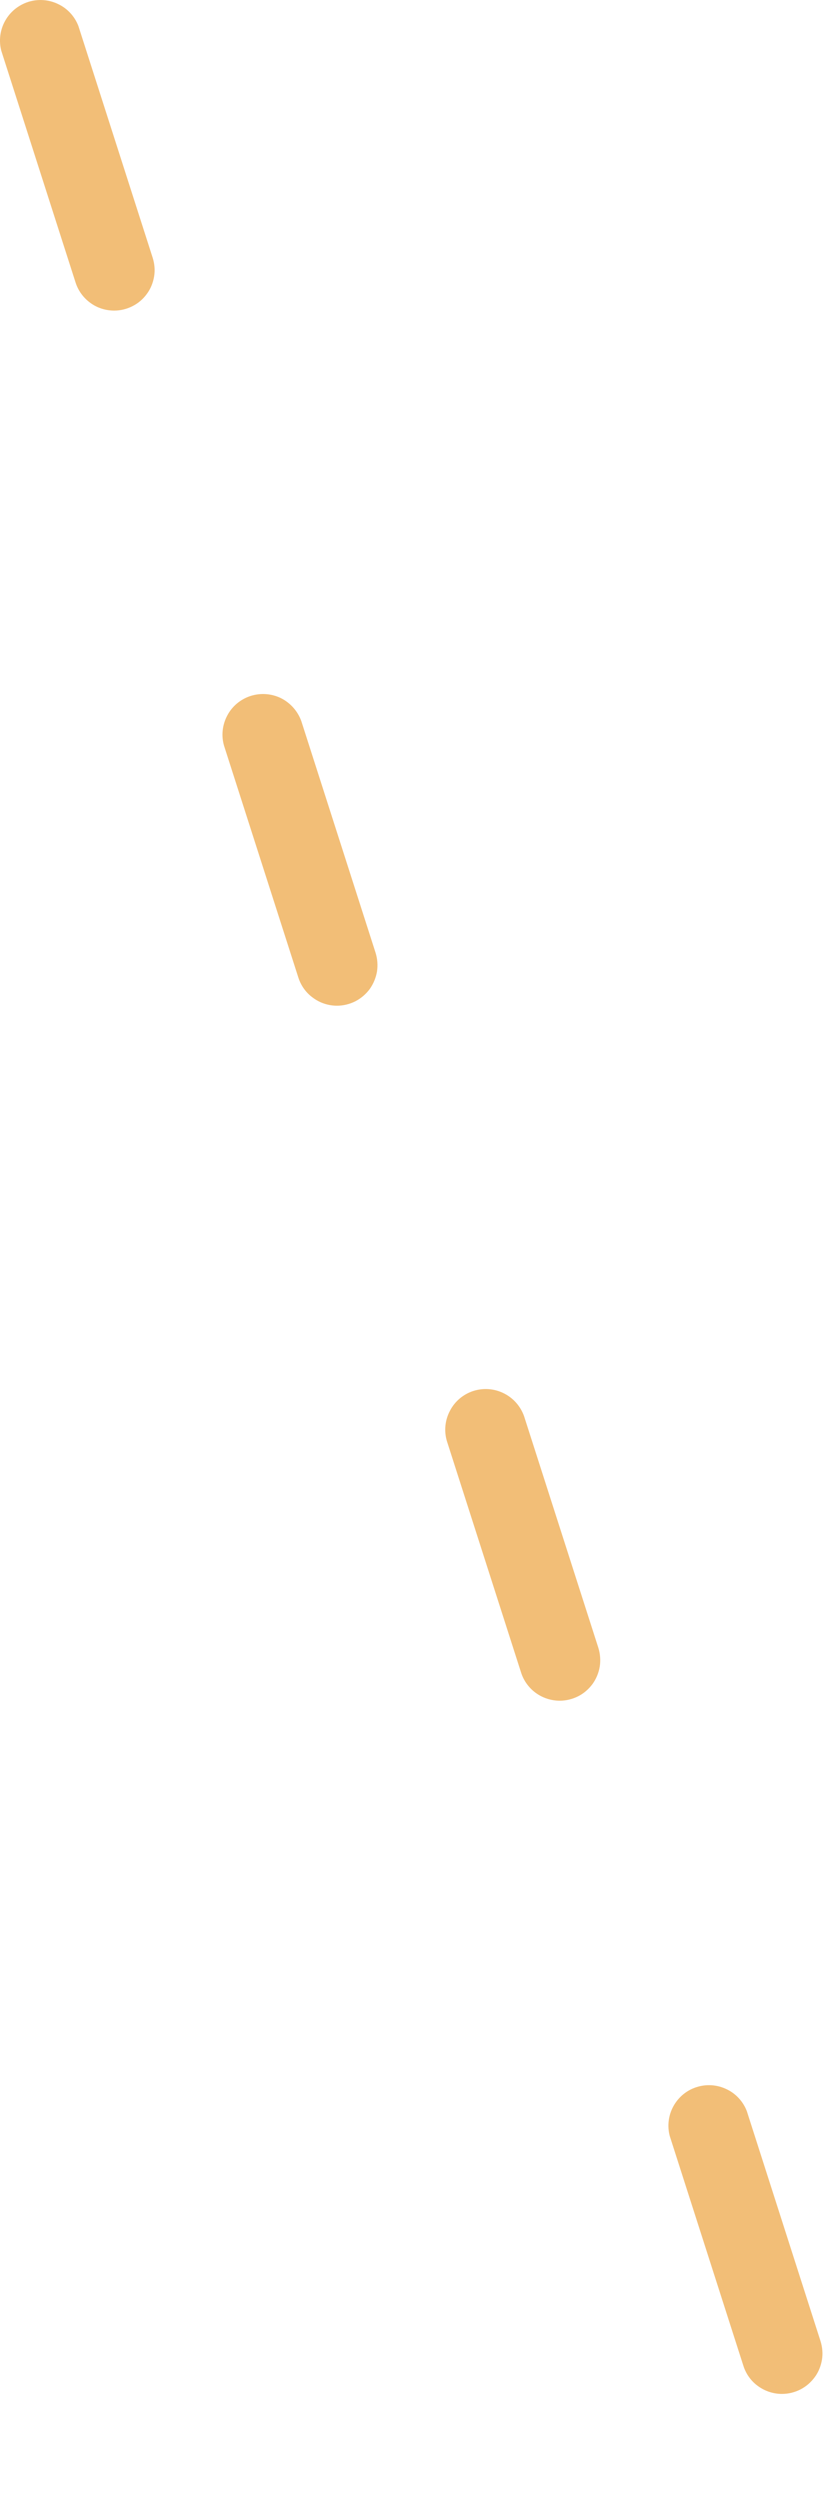 <?xml version="1.0" encoding="utf-8"?>
<svg xmlns="http://www.w3.org/2000/svg" fill="none" height="100%" overflow="visible" preserveAspectRatio="none" style="display: block;" viewBox="0 0 7 21" width="100%">
<path d="M6.571 20.109C6.499 20.109 6.429 20.086 6.371 20.044C6.312 20.002 6.269 19.942 6.247 19.873L5.628 17.942C5.606 17.858 5.617 17.768 5.659 17.692C5.701 17.616 5.77 17.558 5.853 17.532C5.936 17.505 6.026 17.511 6.105 17.549C6.184 17.586 6.245 17.653 6.276 17.734L6.895 19.665C6.911 19.716 6.916 19.77 6.907 19.823C6.898 19.876 6.878 19.926 6.846 19.969C6.814 20.012 6.773 20.048 6.725 20.072C6.678 20.096 6.625 20.109 6.571 20.109ZM4.704 14.286C4.632 14.286 4.561 14.263 4.503 14.221C4.445 14.179 4.401 14.119 4.379 14.05L3.755 12.104C3.73 12.018 3.74 11.927 3.782 11.849C3.823 11.77 3.894 11.711 3.978 11.684C4.063 11.657 4.155 11.664 4.234 11.704C4.313 11.743 4.374 11.812 4.404 11.896L5.028 13.841C5.044 13.892 5.048 13.947 5.04 13.999C5.031 14.053 5.01 14.103 4.979 14.146C4.947 14.189 4.906 14.225 4.858 14.249C4.81 14.273 4.757 14.286 4.704 14.286ZM2.832 8.448C2.76 8.448 2.689 8.425 2.631 8.382C2.572 8.34 2.529 8.28 2.507 8.211L1.883 6.265C1.858 6.18 1.868 6.089 1.91 6.01C1.951 5.932 2.022 5.873 2.106 5.846C2.191 5.819 2.283 5.826 2.362 5.865C2.441 5.905 2.502 5.974 2.532 6.057L3.156 8.003C3.172 8.054 3.176 8.108 3.168 8.161C3.159 8.214 3.138 8.264 3.107 8.308C3.075 8.351 3.034 8.386 2.986 8.411C2.938 8.435 2.885 8.448 2.832 8.448ZM0.96 2.609C0.888 2.609 0.817 2.587 0.759 2.544C0.701 2.502 0.657 2.442 0.635 2.373L0.011 0.427C-0.011 0.343 0 0.253 0.042 0.177C0.084 0.1 0.154 0.043 0.237 0.016C0.32 -0.01 0.41 -0.004 0.488 0.034C0.567 0.071 0.628 0.138 0.659 0.219L1.283 2.165C1.299 2.216 1.304 2.27 1.295 2.323C1.286 2.376 1.266 2.426 1.234 2.469C1.202 2.513 1.161 2.548 1.113 2.572C1.066 2.596 1.013 2.609 0.96 2.609Z" fill="#F2BE77" id="Vector"/>
</svg>